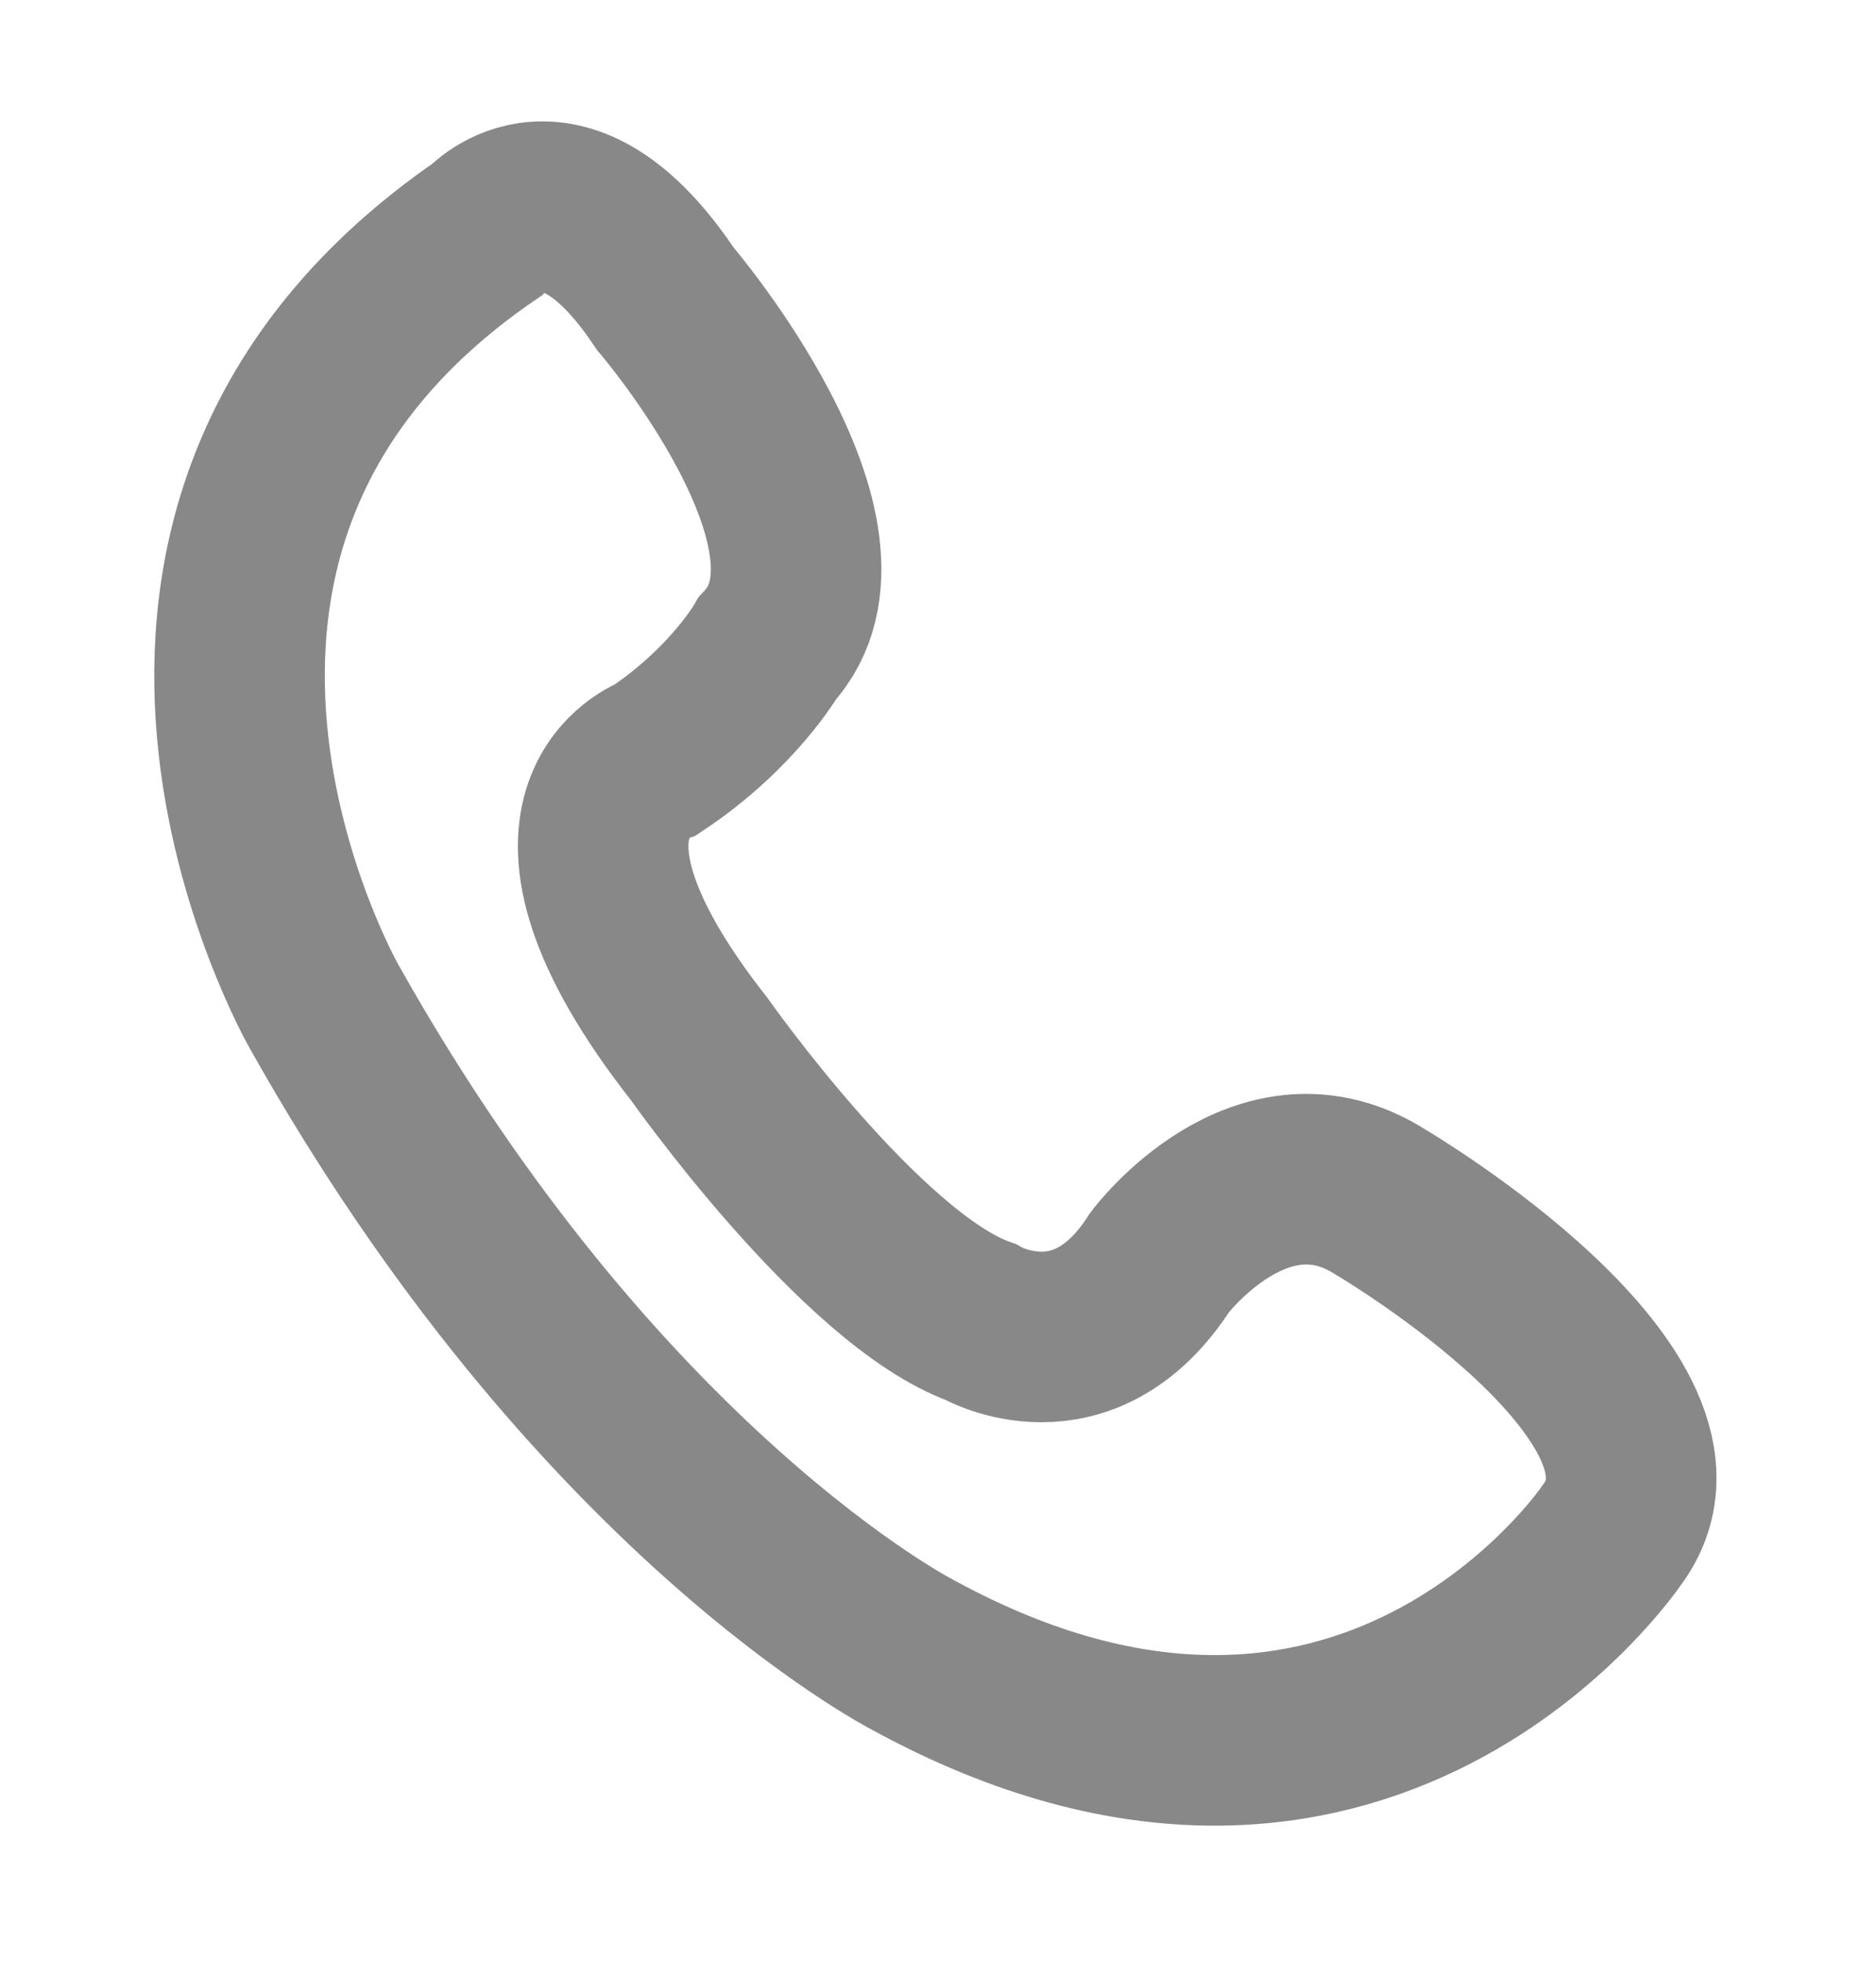 <svg height="23" viewBox="0 0 22 23" width="22" xmlns="http://www.w3.org/2000/svg" xmlns:xlink="http://www.w3.org/1999/xlink"><clipPath id="a"><path d="m-474-927h1800v9525h-1800z"/></clipPath><g clip-path="url(#a)"><path d="m3.8 11.8s-3.2-5.6 1.9-9.1c0 0 .9-1 2.1.8 0 0 2.4 2.8 1.2 4.1 0 0-.4.7-1.3 1.3 0 0-1.7.6.5 3.4 0 0 1.9 2.7 3.3 3.2 0 0 1.2.7 2.1-.7 0 0 1.2-1.6 2.6-.7 0 0 3.9 2.3 2.7 3.9 0 0-2.9 4.3-8.2 1.4 0 0-3.7-1.9-6.9-7.6z" fill="none" stroke="#888" stroke-miterlimit="100" stroke-width="2"/></g></svg>